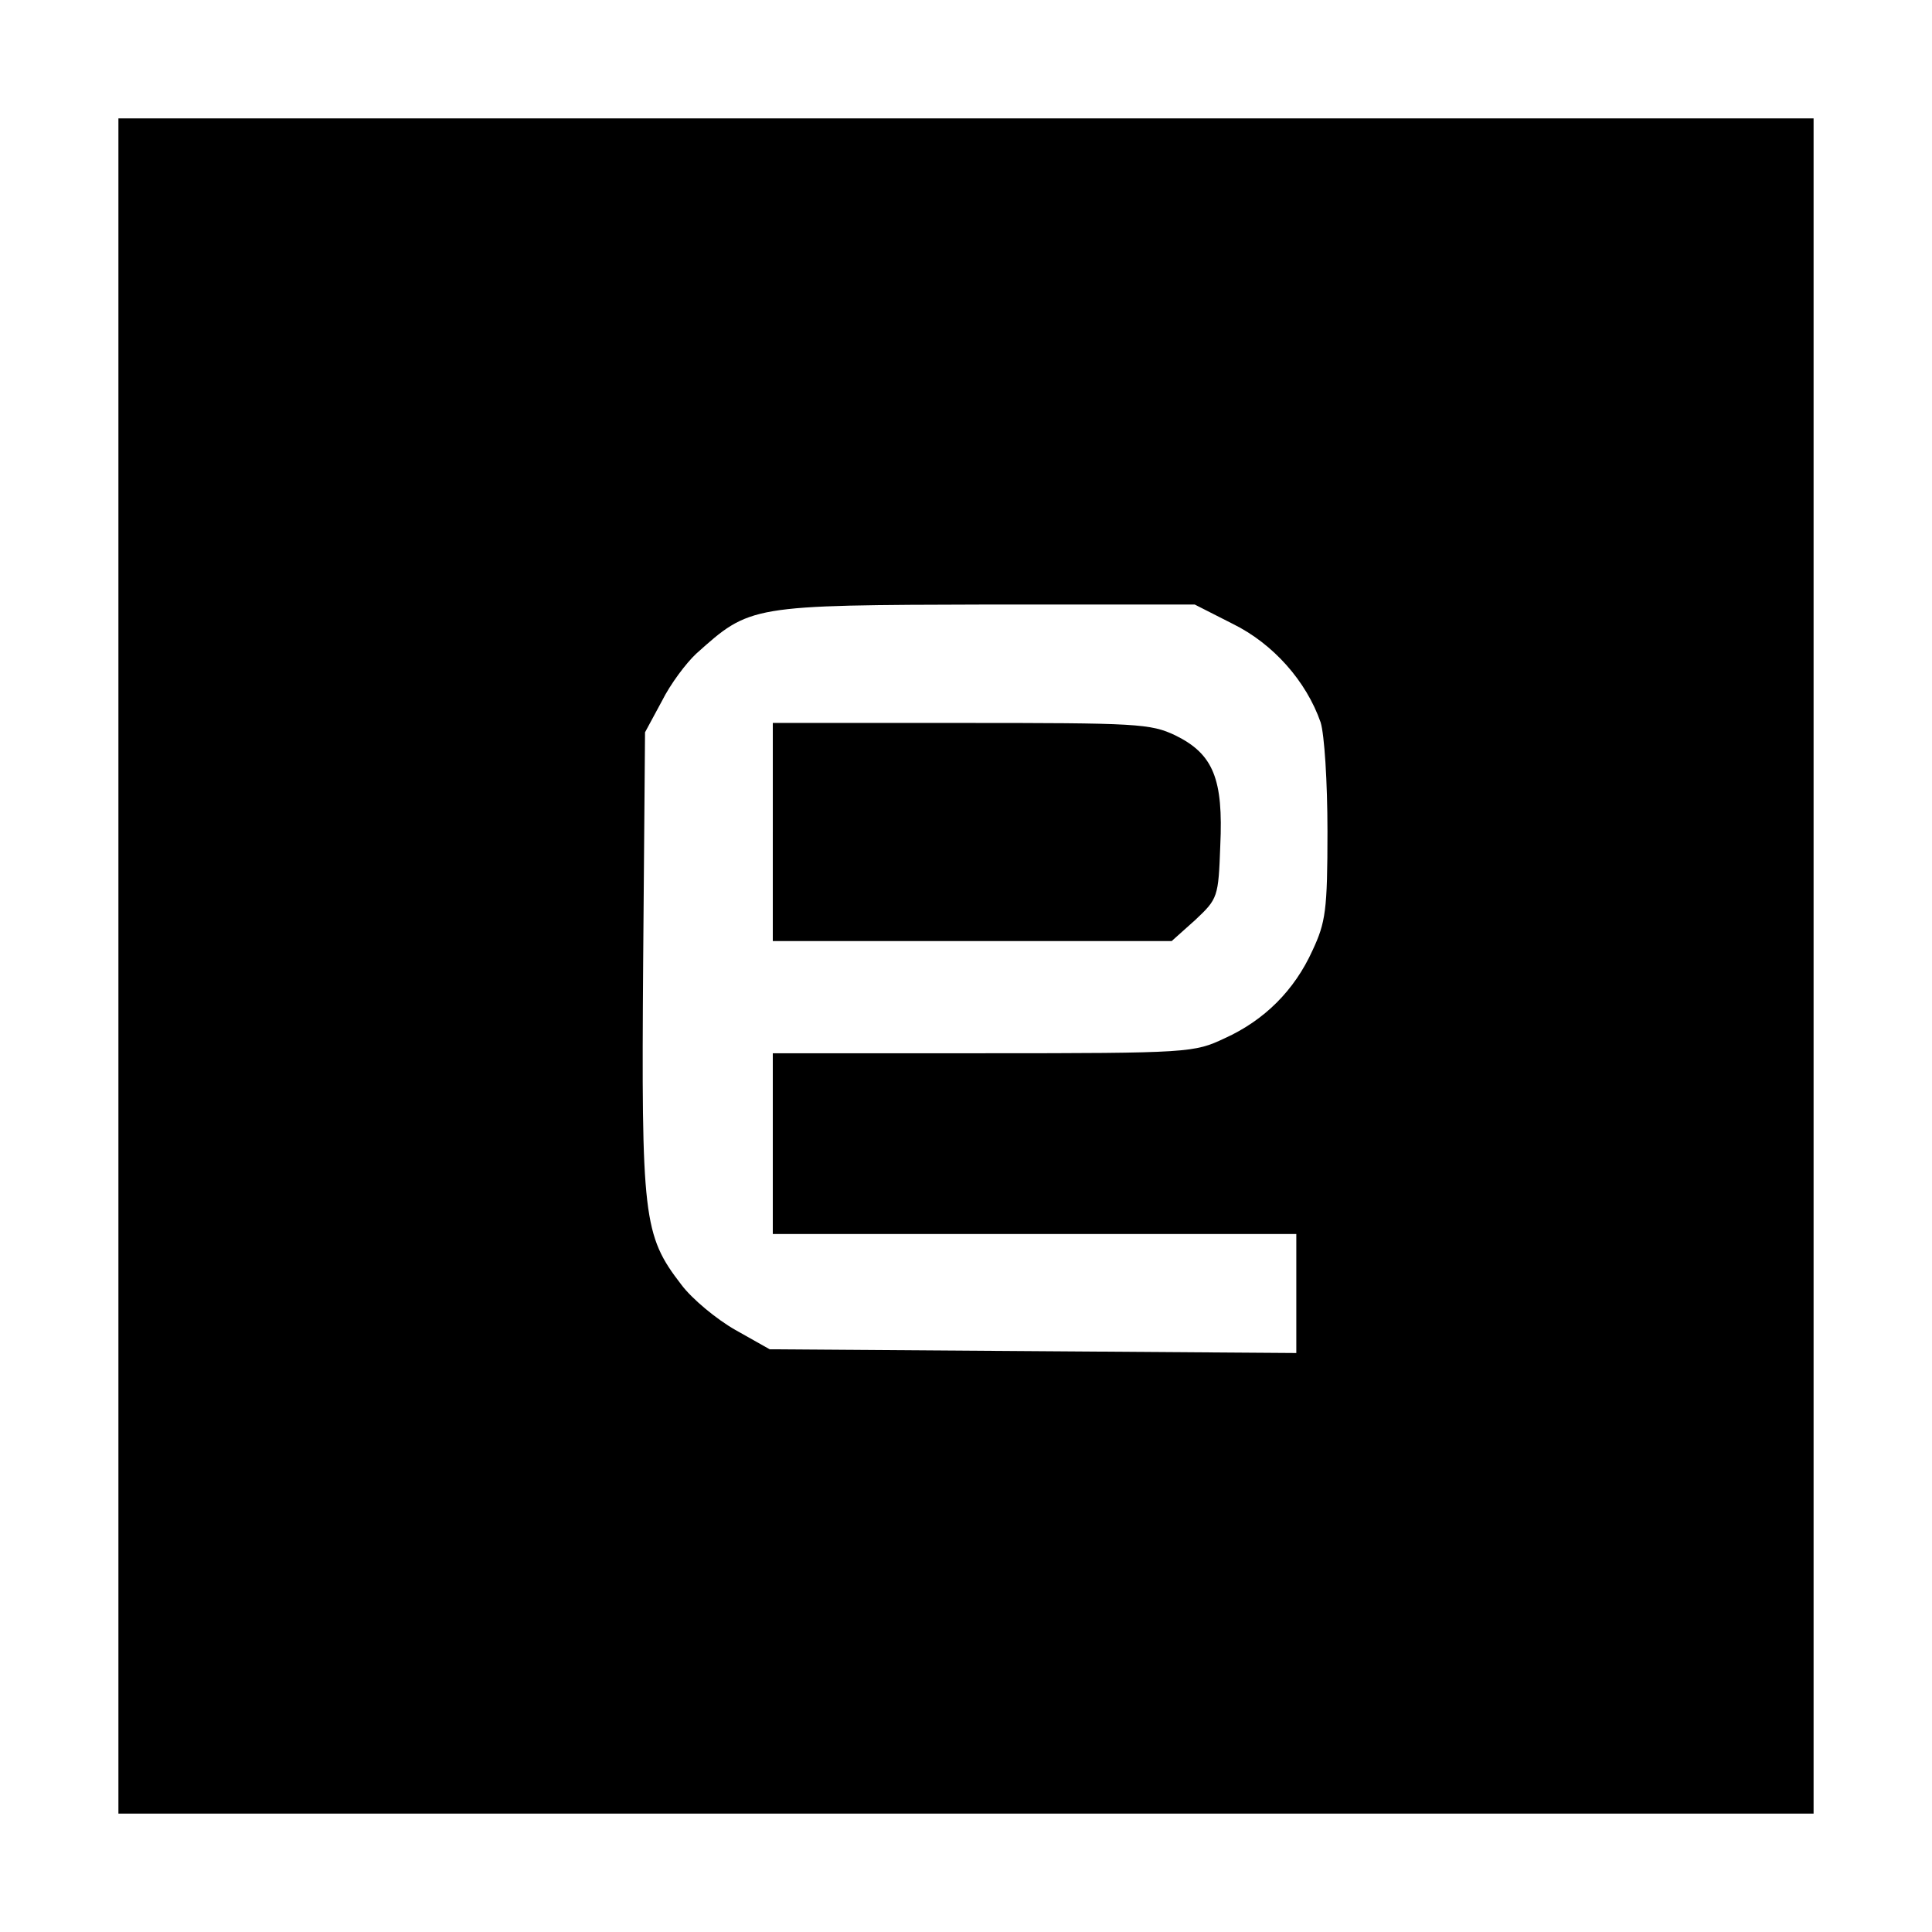 <?xml version="1.0" standalone="no"?>
<!DOCTYPE svg PUBLIC "-//W3C//DTD SVG 20010904//EN"
 "http://www.w3.org/TR/2001/REC-SVG-20010904/DTD/svg10.dtd">
<svg version="1.0" xmlns="http://www.w3.org/2000/svg"
 width="310pt" height="310pt" viewBox="0 0 310 310"
 preserveAspectRatio="xMidYMid meet">
<g transform="translate(0,310) scale(0.1,-0.1)"
fill="#000000" stroke="none">
<path d="M190 1550 l0 -1360 1360 0 1360 0 0 1360 0 1360 -1360 0 -1360 0 0
-1360z m1788 549 c65 -32 118 -92 141 -158 6 -19 11 -95 11 -175 0 -127 -3
-146 -24 -191 -29 -64 -77 -112 -141 -141 -49 -23 -55 -24 -387 -24 l-338 0 0
-145 0 -145 420 0 420 0 0 -95 0 -96 -422 3 -423 3 -55 31 c-30 17 -70 50 -87
73 -61 79 -64 108 -61 518 l3 368 27 50 c14 28 39 61 55 76 87 78 86 78 469
79 l331 0 61 -31z"/>
<path d="M1240 1765 l0 -175 320 0 320 0 38 34 c36 34 37 36 40 119 5 107 -11
147 -72 177 -40 19 -61 20 -344 20 l-302 0 0 -175z"/>
</g>
</svg>

